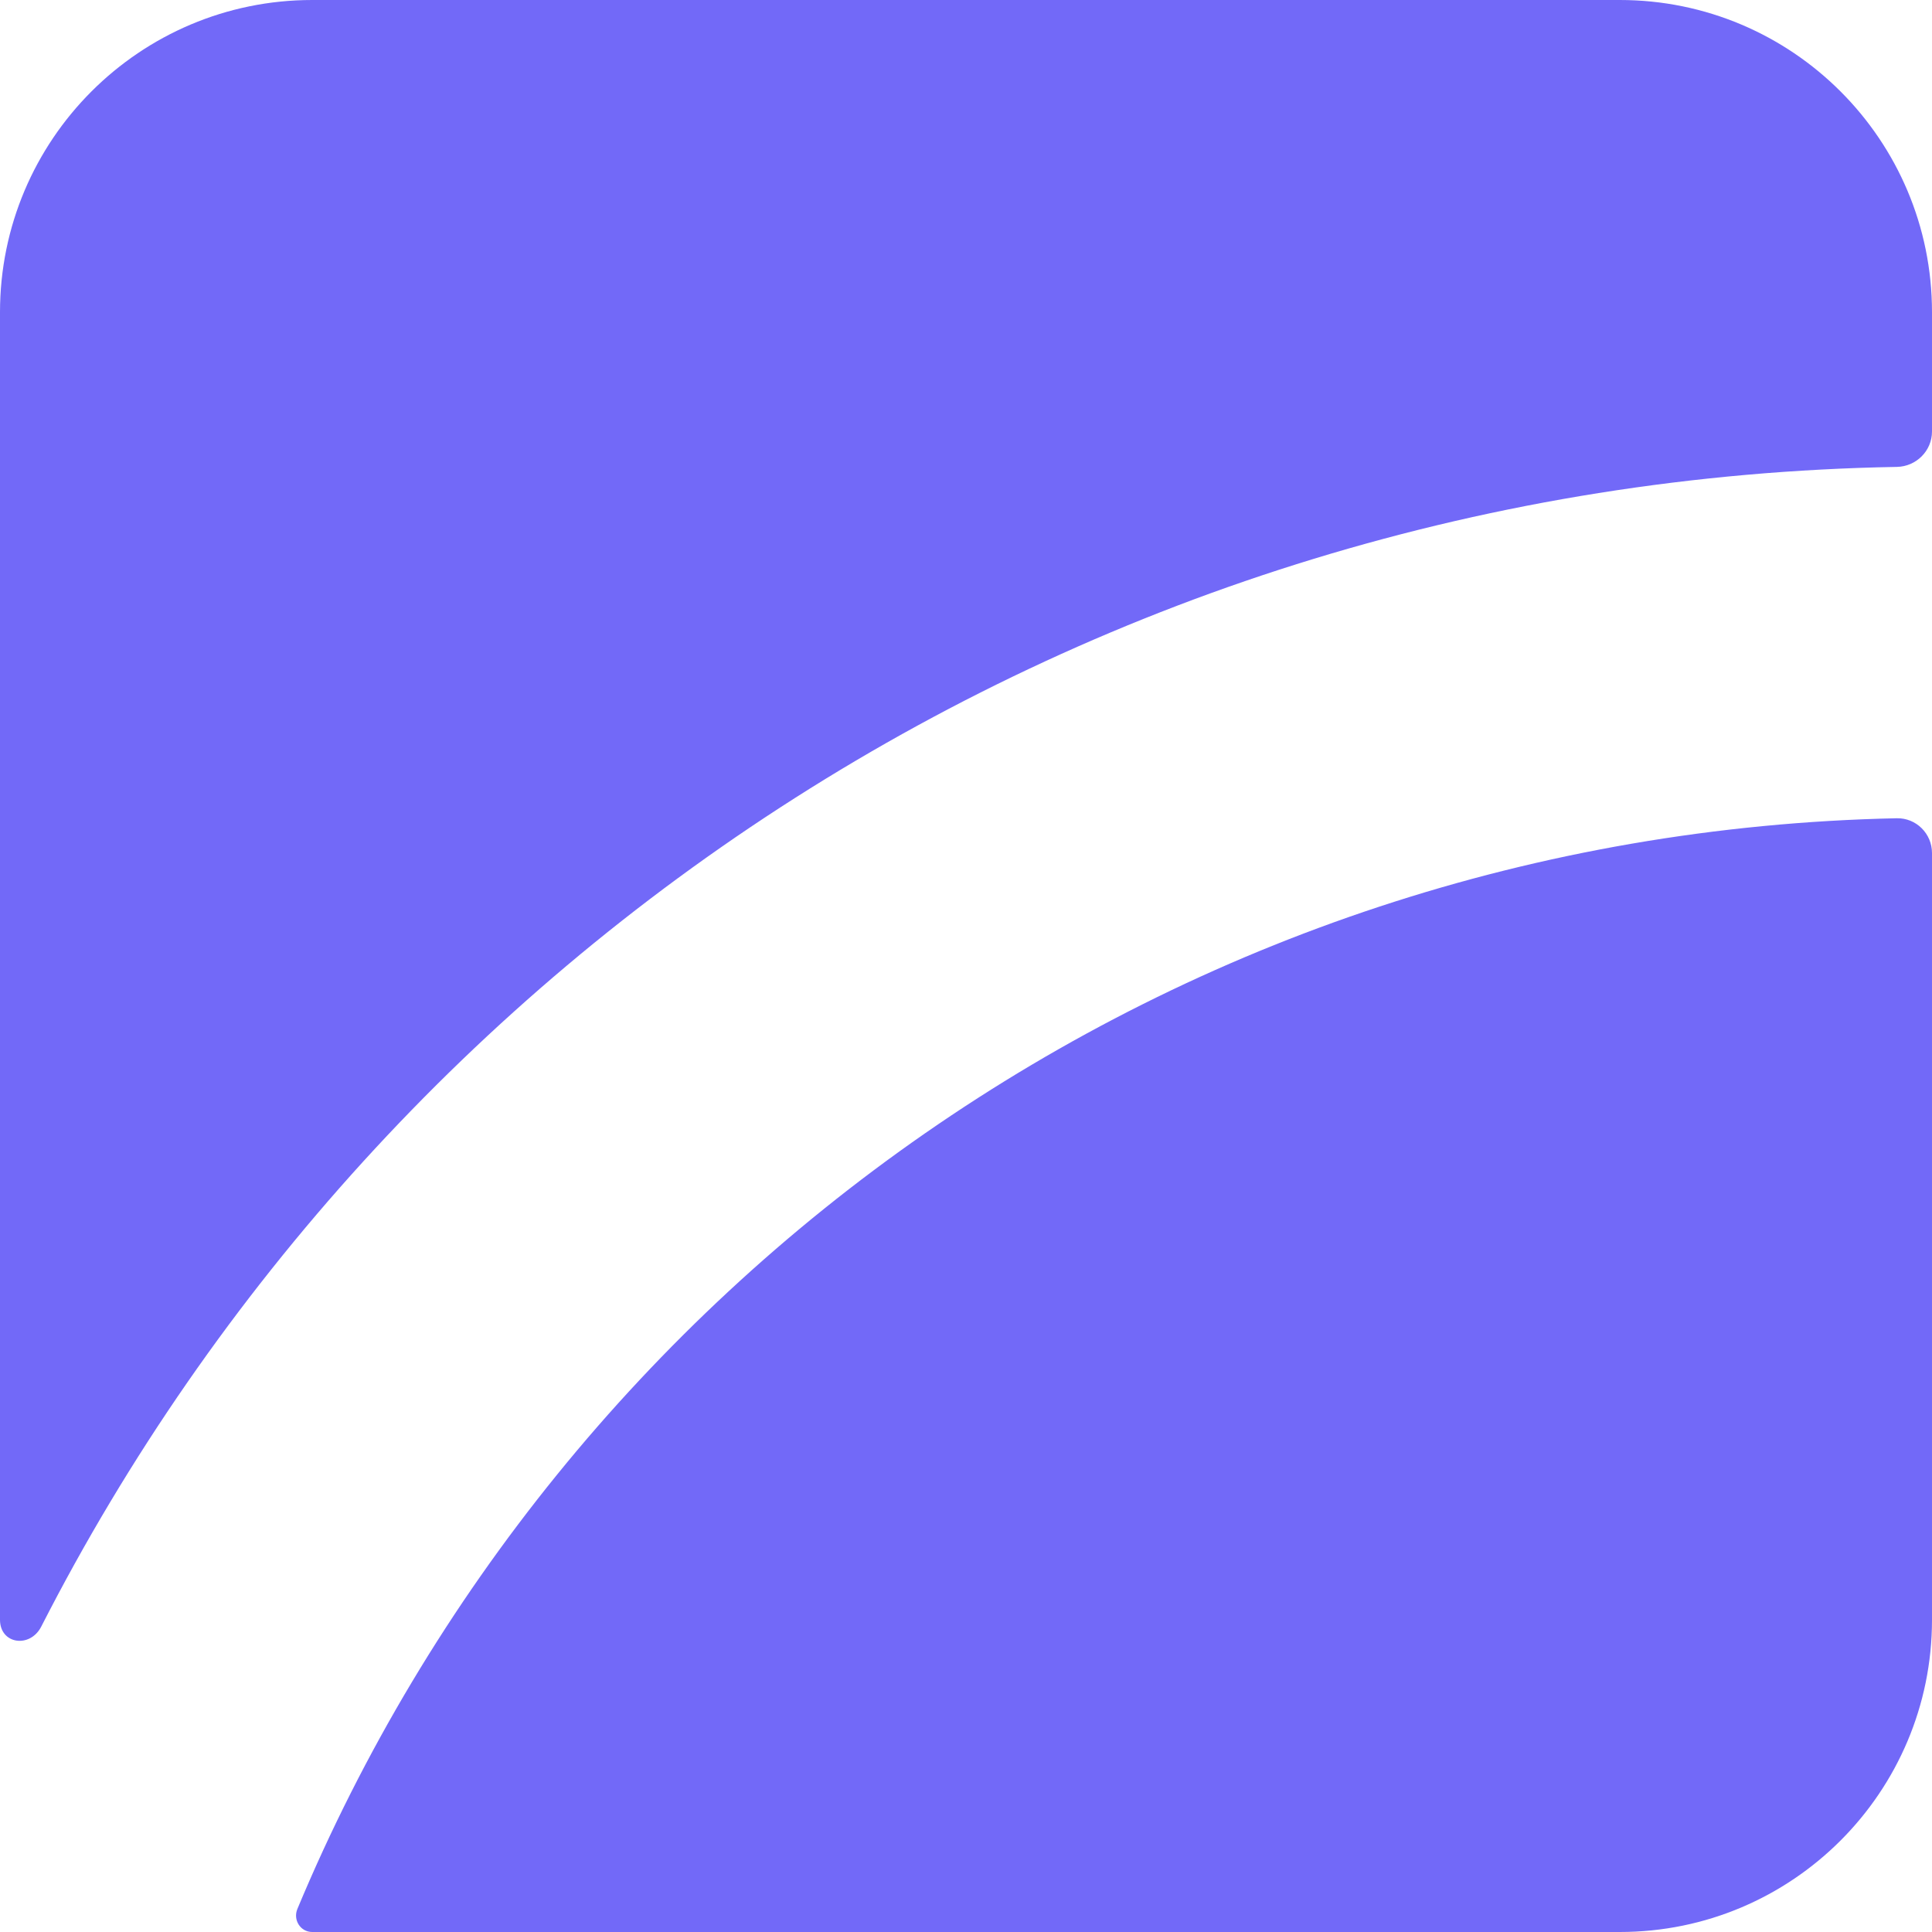 <svg width="198" height="198" viewBox="0 0 198 198" fill="none" xmlns="http://www.w3.org/2000/svg">
<path fill-rule="evenodd" clip-rule="evenodd" d="M32 0C14.327 0 0 14.327 0 32V166C0 168.516 3.082 168.943 4.227 166.701C39.703 97.226 111.385 49.317 194.397 47.85C196.383 47.815 198 46.207 198 44.221V32C198 14.327 183.673 0 166 0H32ZM198 87.422C198 85.432 196.376 83.815 194.386 83.858C120.473 85.427 57.414 131.109 30.479 195.634C30.011 196.756 30.785 198 32 198H166C183.673 198 198 183.673 198 166V87.422Z" fill="#7269F8"/>
</svg>
